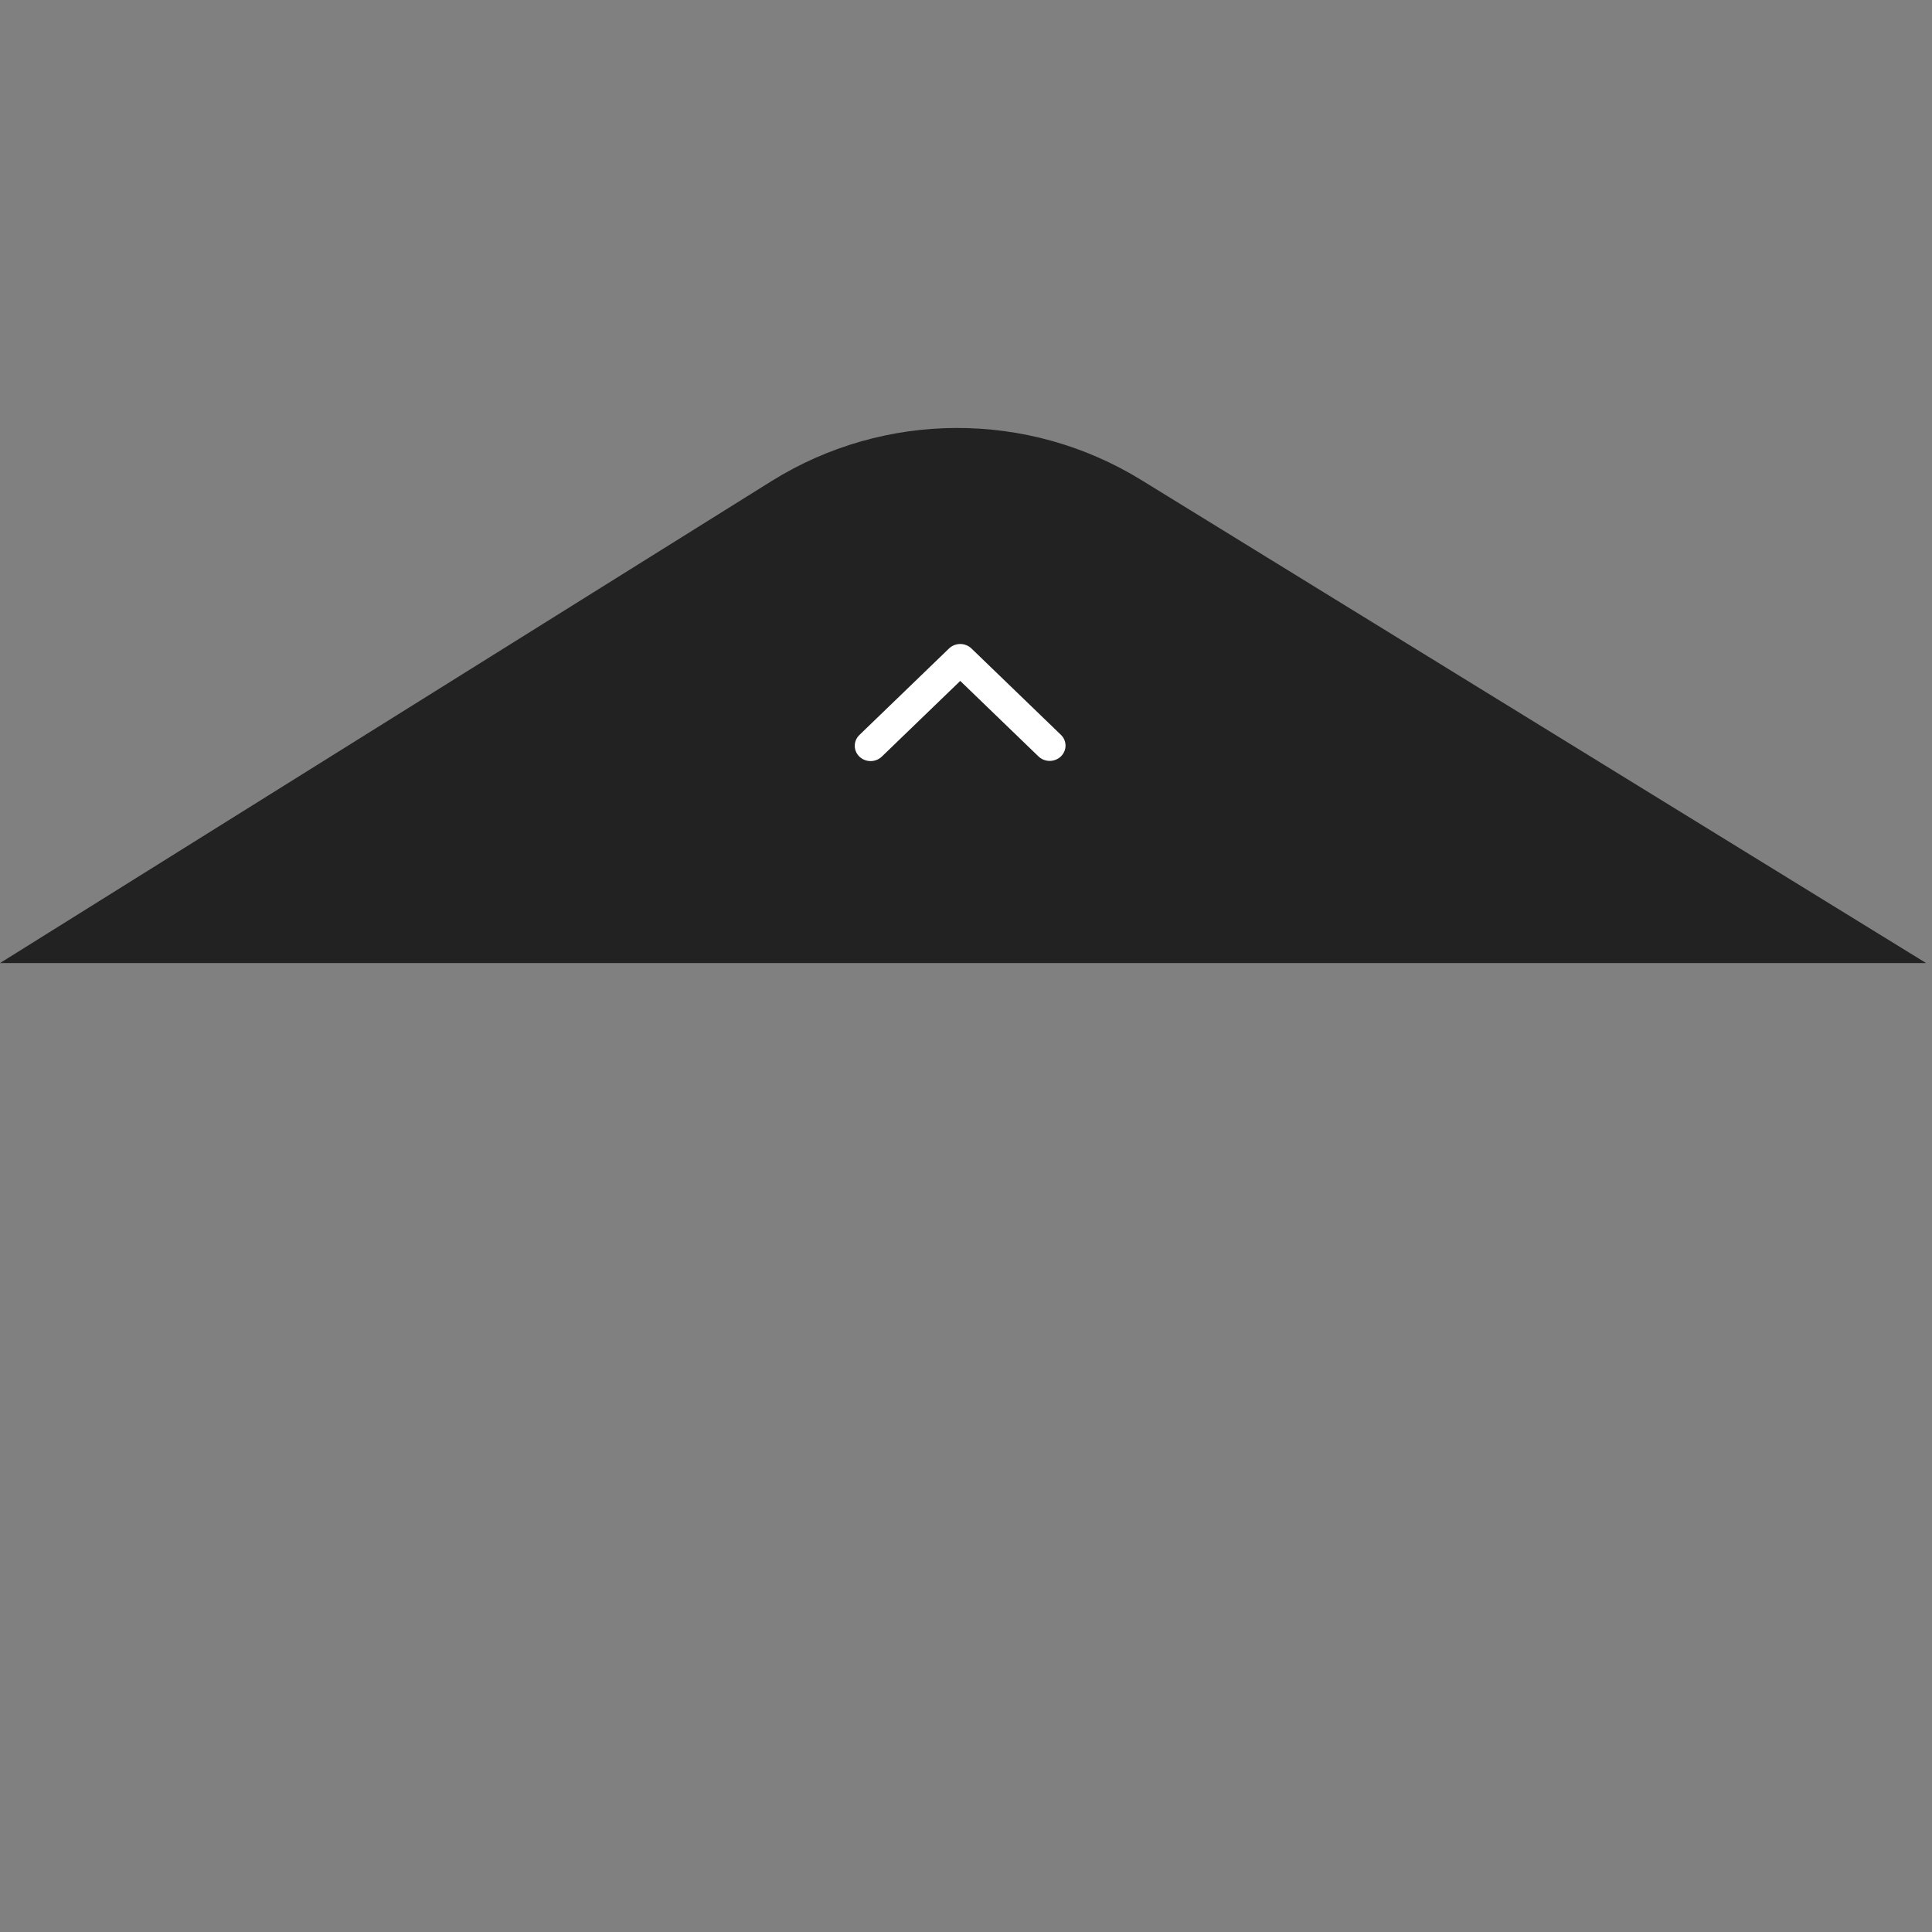 <svg width="165" height="165" viewBox="0 0 165 165" fill="none" xmlns="http://www.w3.org/2000/svg">
<rect x="0" y="0" width="165" height="165" fill="#808080" stroke="none"/>
<path d="M0 82.25L65.862 41.106C75.527 35.069 87.778 35.028 97.482 41.001L164.5 82.25H81.64H0Z" fill="#222222"/>
<path d="M73.396 64.618C73.65 64.862 73.994 65 74.353 65C74.712 65 75.056 64.862 75.31 64.618L82.008 58.153L88.707 64.618C88.962 64.856 89.304 64.987 89.659 64.984C90.013 64.981 90.353 64.844 90.604 64.602C90.855 64.359 90.997 64.032 91 63.69C91.003 63.347 90.867 63.017 90.62 62.771L82.965 55.382C82.711 55.138 82.367 55 82.008 55C81.649 55 81.305 55.138 81.051 55.382L73.396 62.771C73.142 63.016 73 63.348 73 63.694C73 64.04 73.142 64.373 73.396 64.618Z" fill="white"/>
</svg>
